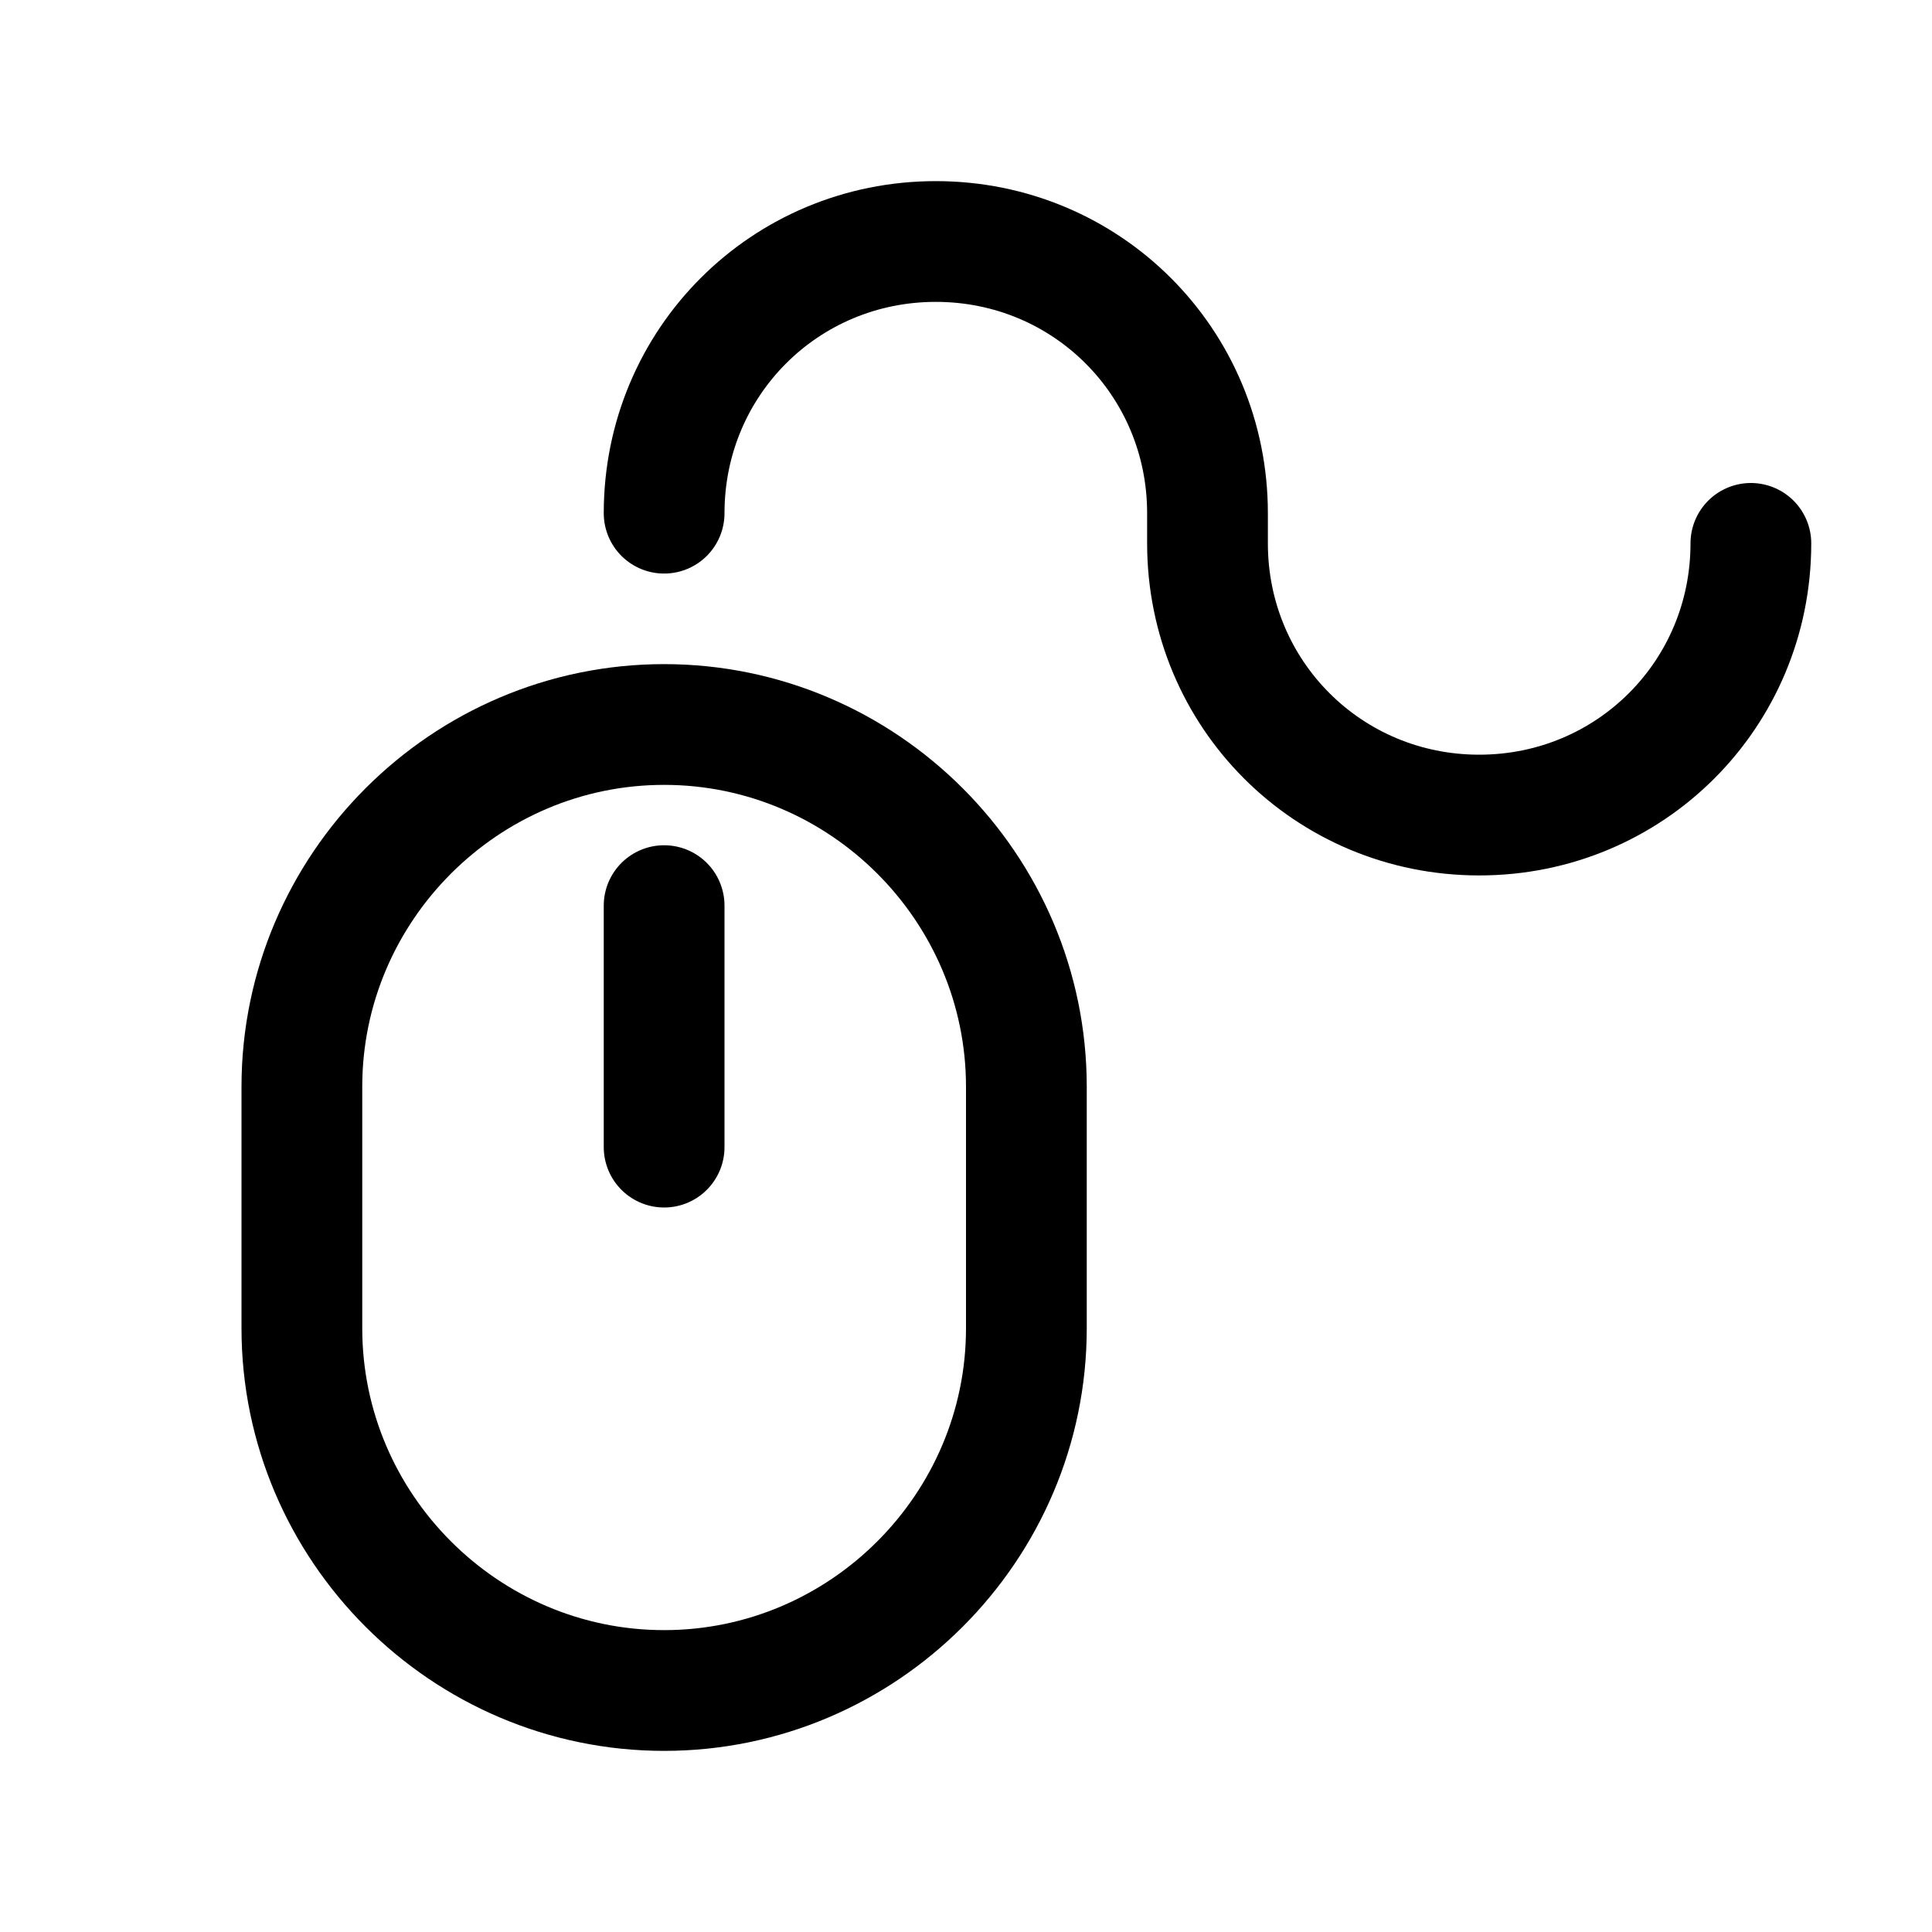 <?xml version="1.0" encoding="utf-8"?>

<!-- Uploaded to: SVG Repo, www.svgrepo.com, Generator: SVG Repo Mixer Tools -->
<svg version="1.1" id="Icons" xmlns="http://www.w3.org/2000/svg" xmlns:xlink="http://www.w3.org/1999/xlink" 
	 viewBox="0 0 32 32" xml:space="preserve">
<style type="text/css">
	.st0{fill:none;stroke:#000000;stroke-width:2;stroke-linecap:round;stroke-linejoin:round;stroke-miterlimit:10;}
	.st1{fill:none;stroke:#000000;stroke-width:2;stroke-linejoin:round;stroke-miterlimit:10;}
</style>
<path class="st0" d="M11,28L11,28c-3.3,0-6-2.7-6-6v-4c0-3.3,2.7-6,6-6h0c3.3,0,6,2.7,6,6v4C17,25.3,14.3,28,11,28z"/>
<line class="st0" x1="11" y1="15" x2="11" y2="19"/>
<path class="st0" d="M29,9c0,2.5-2,4.5-4.5,4.5S20,11.5,20,9V8.5C20,6,18,4,15.5,4S11,6,11,8.5"/>
</svg>
